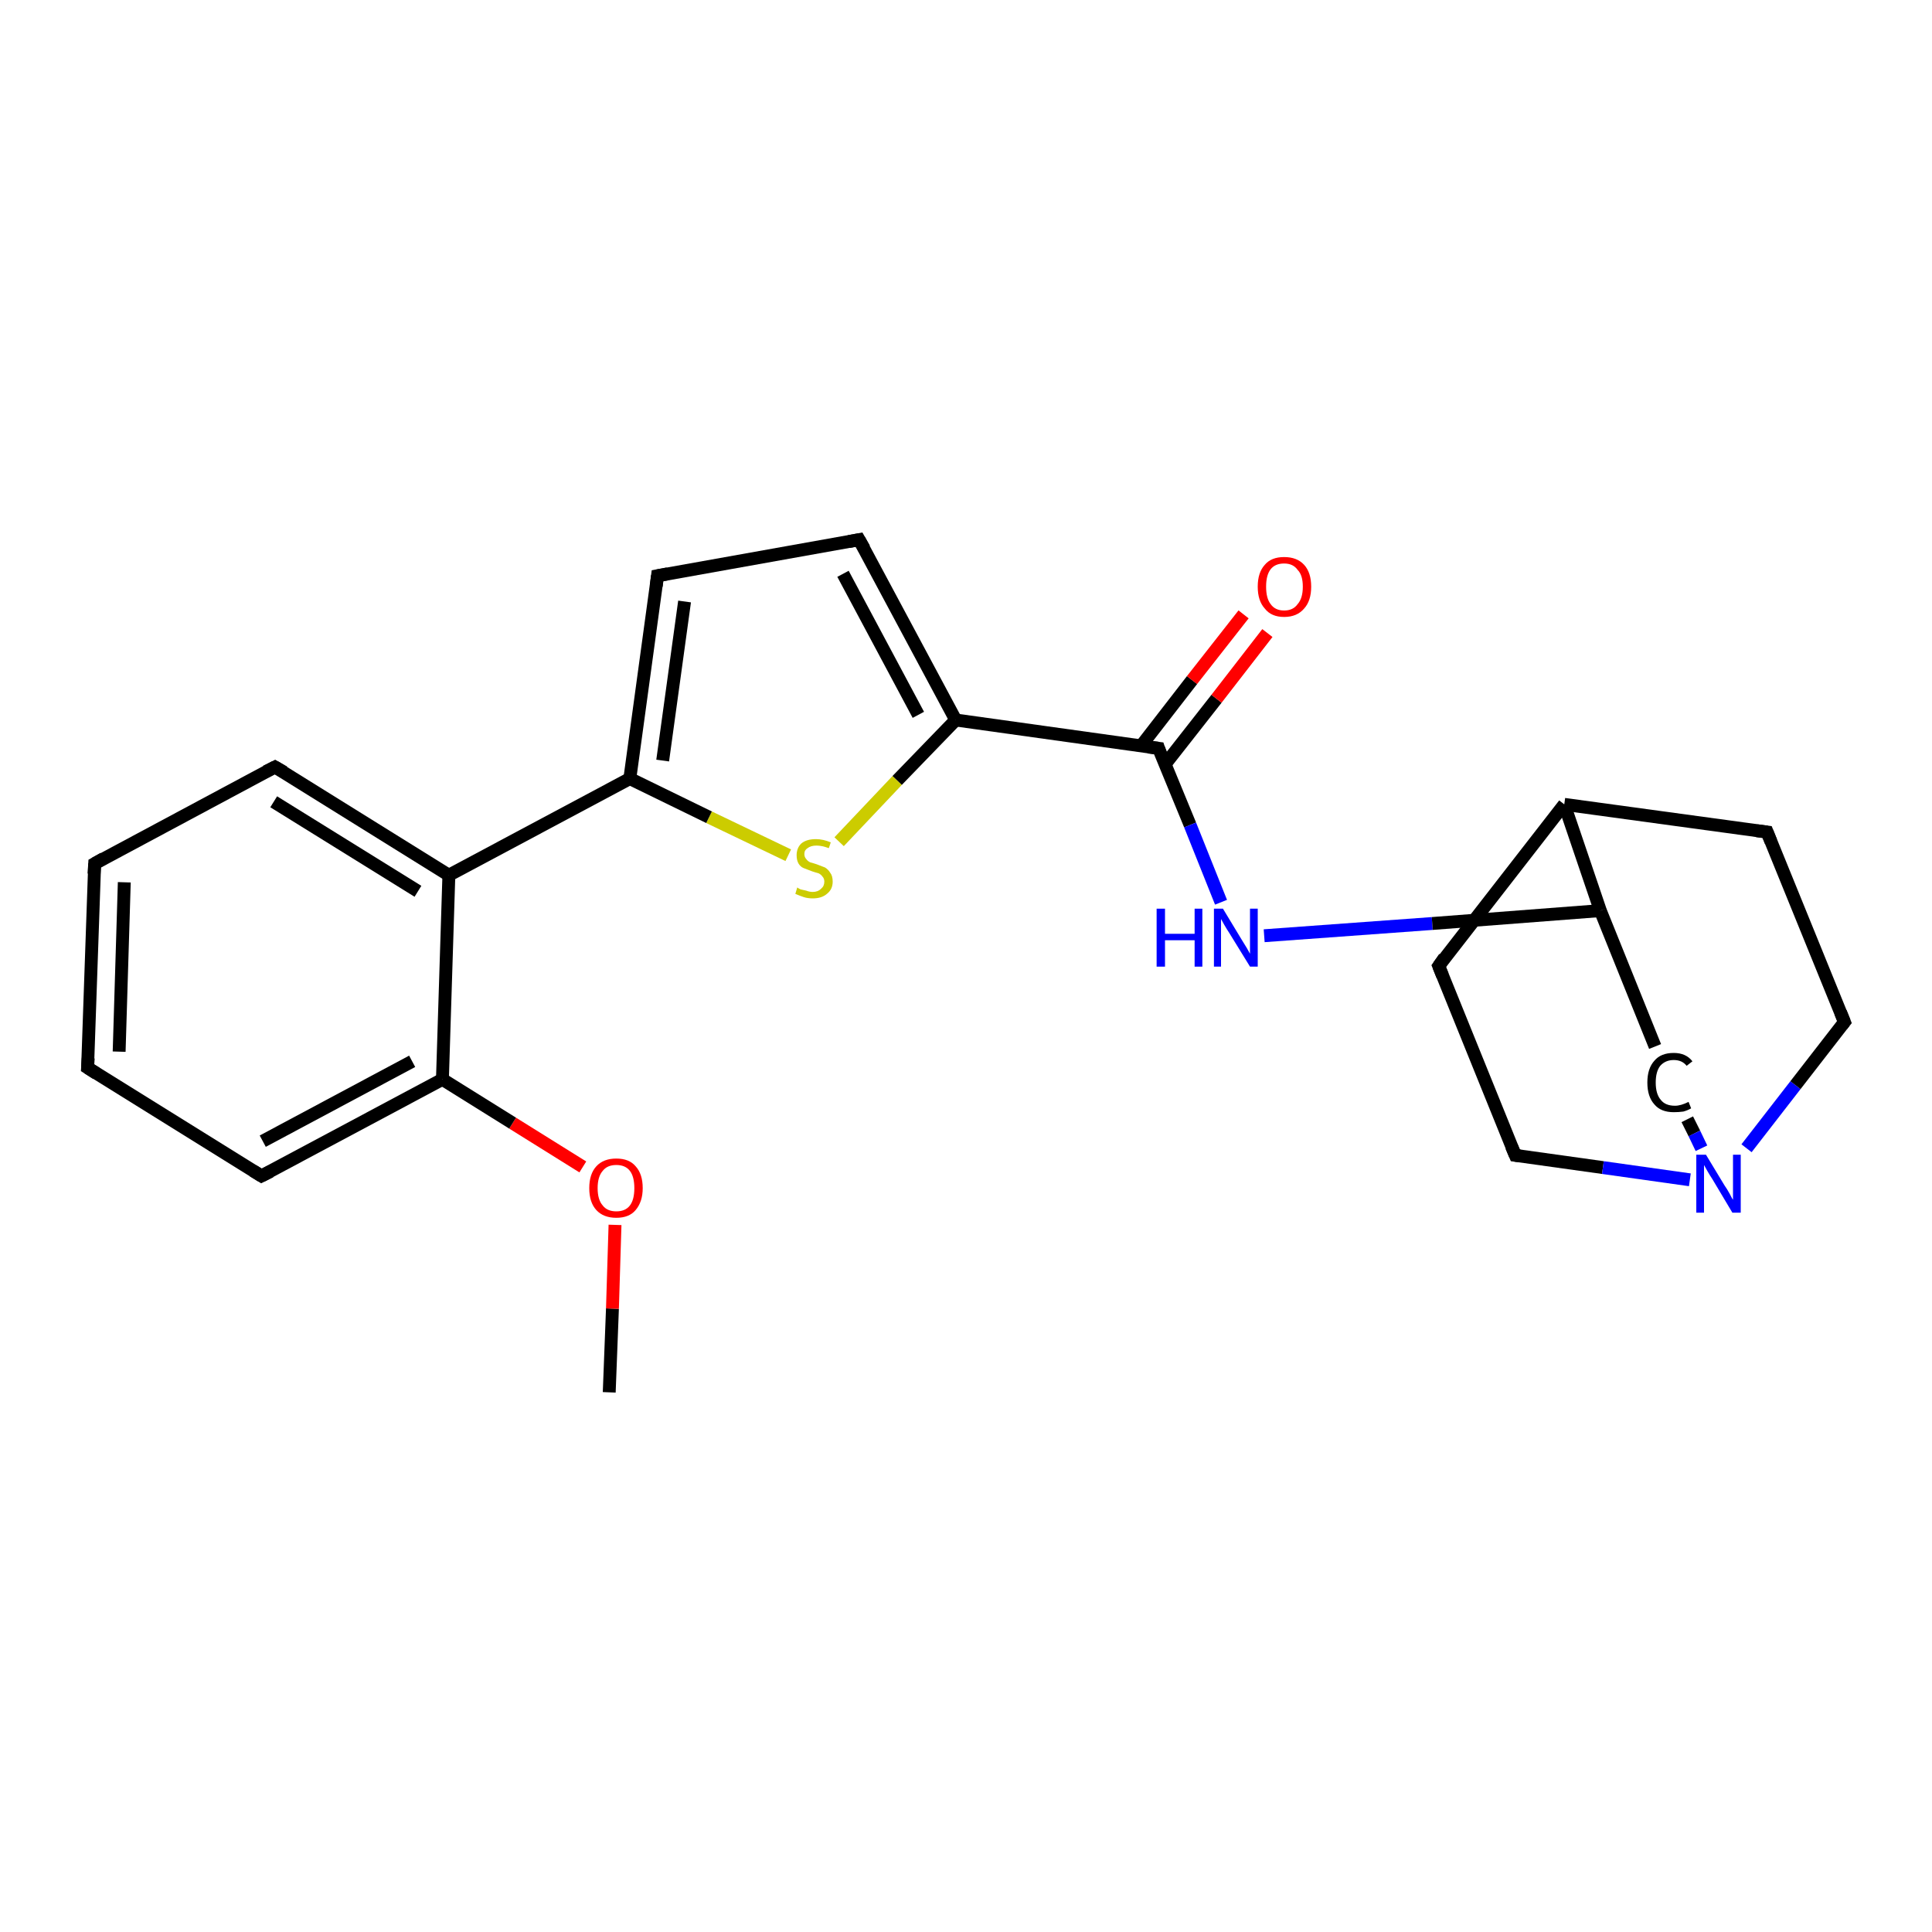 <?xml version='1.0' encoding='iso-8859-1'?>
<svg version='1.1' baseProfile='full'
              xmlns='http://www.w3.org/2000/svg'
                      xmlns:rdkit='http://www.rdkit.org/xml'
                      xmlns:xlink='http://www.w3.org/1999/xlink'
                  xml:space='preserve'
width='300px' height='300px' viewBox='0 0 300 300'>
<!-- END OF HEADER -->
<rect style='opacity:1.0;fill:#FFFFFF;stroke:none' width='300.0' height='300.0' x='0.0' y='0.0'> </rect>
<path class='bond-0 atom-0 atom-1' d='M 94.6,216.2 L 95.1,203.2' style='fill:none;fill-rule:evenodd;stroke:#000000;stroke-width:2.0px;stroke-linecap:butt;stroke-linejoin:miter;stroke-opacity:1' />
<path class='bond-0 atom-0 atom-1' d='M 95.1,203.2 L 95.5,190.2' style='fill:none;fill-rule:evenodd;stroke:#FF0000;stroke-width:2.0px;stroke-linecap:butt;stroke-linejoin:miter;stroke-opacity:1' />
<path class='bond-1 atom-1 atom-2' d='M 90.5,181.2 L 79.6,174.4' style='fill:none;fill-rule:evenodd;stroke:#FF0000;stroke-width:2.0px;stroke-linecap:butt;stroke-linejoin:miter;stroke-opacity:1' />
<path class='bond-1 atom-1 atom-2' d='M 79.6,174.4 L 68.7,167.6' style='fill:none;fill-rule:evenodd;stroke:#000000;stroke-width:2.0px;stroke-linecap:butt;stroke-linejoin:miter;stroke-opacity:1' />
<path class='bond-2 atom-2 atom-3' d='M 68.7,167.6 L 40.6,182.6' style='fill:none;fill-rule:evenodd;stroke:#000000;stroke-width:2.0px;stroke-linecap:butt;stroke-linejoin:miter;stroke-opacity:1' />
<path class='bond-2 atom-2 atom-3' d='M 64.0,164.8 L 40.8,177.2' style='fill:none;fill-rule:evenodd;stroke:#000000;stroke-width:2.0px;stroke-linecap:butt;stroke-linejoin:miter;stroke-opacity:1' />
<path class='bond-3 atom-3 atom-4' d='M 40.6,182.6 L 13.6,165.8' style='fill:none;fill-rule:evenodd;stroke:#000000;stroke-width:2.0px;stroke-linecap:butt;stroke-linejoin:miter;stroke-opacity:1' />
<path class='bond-4 atom-4 atom-5' d='M 13.6,165.8 L 14.7,134.1' style='fill:none;fill-rule:evenodd;stroke:#000000;stroke-width:2.0px;stroke-linecap:butt;stroke-linejoin:miter;stroke-opacity:1' />
<path class='bond-4 atom-4 atom-5' d='M 18.5,163.3 L 19.3,137.0' style='fill:none;fill-rule:evenodd;stroke:#000000;stroke-width:2.0px;stroke-linecap:butt;stroke-linejoin:miter;stroke-opacity:1' />
<path class='bond-5 atom-5 atom-6' d='M 14.7,134.1 L 42.7,119.1' style='fill:none;fill-rule:evenodd;stroke:#000000;stroke-width:2.0px;stroke-linecap:butt;stroke-linejoin:miter;stroke-opacity:1' />
<path class='bond-6 atom-6 atom-7' d='M 42.7,119.1 L 69.7,135.9' style='fill:none;fill-rule:evenodd;stroke:#000000;stroke-width:2.0px;stroke-linecap:butt;stroke-linejoin:miter;stroke-opacity:1' />
<path class='bond-6 atom-6 atom-7' d='M 42.5,124.5 L 64.9,138.4' style='fill:none;fill-rule:evenodd;stroke:#000000;stroke-width:2.0px;stroke-linecap:butt;stroke-linejoin:miter;stroke-opacity:1' />
<path class='bond-7 atom-7 atom-8' d='M 69.7,135.9 L 97.8,120.9' style='fill:none;fill-rule:evenodd;stroke:#000000;stroke-width:2.0px;stroke-linecap:butt;stroke-linejoin:miter;stroke-opacity:1' />
<path class='bond-8 atom-8 atom-9' d='M 97.8,120.9 L 102.1,89.4' style='fill:none;fill-rule:evenodd;stroke:#000000;stroke-width:2.0px;stroke-linecap:butt;stroke-linejoin:miter;stroke-opacity:1' />
<path class='bond-8 atom-8 atom-9' d='M 102.9,118.1 L 106.3,93.4' style='fill:none;fill-rule:evenodd;stroke:#000000;stroke-width:2.0px;stroke-linecap:butt;stroke-linejoin:miter;stroke-opacity:1' />
<path class='bond-9 atom-9 atom-10' d='M 102.1,89.4 L 133.4,83.8' style='fill:none;fill-rule:evenodd;stroke:#000000;stroke-width:2.0px;stroke-linecap:butt;stroke-linejoin:miter;stroke-opacity:1' />
<path class='bond-10 atom-10 atom-11' d='M 133.4,83.8 L 148.4,111.8' style='fill:none;fill-rule:evenodd;stroke:#000000;stroke-width:2.0px;stroke-linecap:butt;stroke-linejoin:miter;stroke-opacity:1' />
<path class='bond-10 atom-10 atom-11' d='M 130.9,89.1 L 142.6,111.0' style='fill:none;fill-rule:evenodd;stroke:#000000;stroke-width:2.0px;stroke-linecap:butt;stroke-linejoin:miter;stroke-opacity:1' />
<path class='bond-11 atom-11 atom-12' d='M 148.4,111.8 L 139.3,121.2' style='fill:none;fill-rule:evenodd;stroke:#000000;stroke-width:2.0px;stroke-linecap:butt;stroke-linejoin:miter;stroke-opacity:1' />
<path class='bond-11 atom-11 atom-12' d='M 139.3,121.2 L 130.3,130.7' style='fill:none;fill-rule:evenodd;stroke:#CCCC00;stroke-width:2.0px;stroke-linecap:butt;stroke-linejoin:miter;stroke-opacity:1' />
<path class='bond-12 atom-11 atom-13' d='M 148.4,111.8 L 179.9,116.2' style='fill:none;fill-rule:evenodd;stroke:#000000;stroke-width:2.0px;stroke-linecap:butt;stroke-linejoin:miter;stroke-opacity:1' />
<path class='bond-13 atom-13 atom-14' d='M 180.9,118.7 L 188.9,108.5' style='fill:none;fill-rule:evenodd;stroke:#000000;stroke-width:2.0px;stroke-linecap:butt;stroke-linejoin:miter;stroke-opacity:1' />
<path class='bond-13 atom-13 atom-14' d='M 188.9,108.5 L 196.8,98.3' style='fill:none;fill-rule:evenodd;stroke:#FF0000;stroke-width:2.0px;stroke-linecap:butt;stroke-linejoin:miter;stroke-opacity:1' />
<path class='bond-13 atom-13 atom-14' d='M 177.2,115.8 L 185.1,105.6' style='fill:none;fill-rule:evenodd;stroke:#000000;stroke-width:2.0px;stroke-linecap:butt;stroke-linejoin:miter;stroke-opacity:1' />
<path class='bond-13 atom-13 atom-14' d='M 185.1,105.6 L 193.1,95.4' style='fill:none;fill-rule:evenodd;stroke:#FF0000;stroke-width:2.0px;stroke-linecap:butt;stroke-linejoin:miter;stroke-opacity:1' />
<path class='bond-14 atom-13 atom-15' d='M 179.9,116.2 L 184.8,128.1' style='fill:none;fill-rule:evenodd;stroke:#000000;stroke-width:2.0px;stroke-linecap:butt;stroke-linejoin:miter;stroke-opacity:1' />
<path class='bond-14 atom-13 atom-15' d='M 184.8,128.1 L 189.6,140.1' style='fill:none;fill-rule:evenodd;stroke:#0000FF;stroke-width:2.0px;stroke-linecap:butt;stroke-linejoin:miter;stroke-opacity:1' />
<path class='bond-15 atom-15 atom-16' d='M 196.3,145.3 L 222.4,143.4' style='fill:none;fill-rule:evenodd;stroke:#0000FF;stroke-width:2.0px;stroke-linecap:butt;stroke-linejoin:miter;stroke-opacity:1' />
<path class='bond-15 atom-15 atom-16' d='M 222.4,143.4 L 248.5,141.4' style='fill:none;fill-rule:evenodd;stroke:#000000;stroke-width:2.0px;stroke-linecap:butt;stroke-linejoin:miter;stroke-opacity:1' />
<path class='bond-16 atom-16 atom-17' d='M 248.5,141.4 L 257.0,162.5' style='fill:none;fill-rule:evenodd;stroke:#000000;stroke-width:2.0px;stroke-linecap:butt;stroke-linejoin:miter;stroke-opacity:1' />
<path class='bond-17 atom-17 atom-18' d='M 262.0,173.8 L 263.1,176.0' style='fill:none;fill-rule:evenodd;stroke:#000000;stroke-width:2.0px;stroke-linecap:butt;stroke-linejoin:miter;stroke-opacity:1' />
<path class='bond-17 atom-17 atom-18' d='M 263.1,176.0 L 264.2,178.3' style='fill:none;fill-rule:evenodd;stroke:#0000FF;stroke-width:2.0px;stroke-linecap:butt;stroke-linejoin:miter;stroke-opacity:1' />
<path class='bond-18 atom-18 atom-19' d='M 271.2,178.3 L 278.8,168.5' style='fill:none;fill-rule:evenodd;stroke:#0000FF;stroke-width:2.0px;stroke-linecap:butt;stroke-linejoin:miter;stroke-opacity:1' />
<path class='bond-18 atom-18 atom-19' d='M 278.8,168.5 L 286.4,158.7' style='fill:none;fill-rule:evenodd;stroke:#000000;stroke-width:2.0px;stroke-linecap:butt;stroke-linejoin:miter;stroke-opacity:1' />
<path class='bond-19 atom-19 atom-20' d='M 286.4,158.7 L 274.4,129.2' style='fill:none;fill-rule:evenodd;stroke:#000000;stroke-width:2.0px;stroke-linecap:butt;stroke-linejoin:miter;stroke-opacity:1' />
<path class='bond-20 atom-20 atom-21' d='M 274.4,129.2 L 242.9,124.9' style='fill:none;fill-rule:evenodd;stroke:#000000;stroke-width:2.0px;stroke-linecap:butt;stroke-linejoin:miter;stroke-opacity:1' />
<path class='bond-21 atom-21 atom-22' d='M 242.9,124.9 L 223.4,150.0' style='fill:none;fill-rule:evenodd;stroke:#000000;stroke-width:2.0px;stroke-linecap:butt;stroke-linejoin:miter;stroke-opacity:1' />
<path class='bond-22 atom-22 atom-23' d='M 223.4,150.0 L 235.3,179.4' style='fill:none;fill-rule:evenodd;stroke:#000000;stroke-width:2.0px;stroke-linecap:butt;stroke-linejoin:miter;stroke-opacity:1' />
<path class='bond-23 atom-7 atom-2' d='M 69.7,135.9 L 68.7,167.6' style='fill:none;fill-rule:evenodd;stroke:#000000;stroke-width:2.0px;stroke-linecap:butt;stroke-linejoin:miter;stroke-opacity:1' />
<path class='bond-24 atom-12 atom-8' d='M 122.4,132.8 L 110.1,126.9' style='fill:none;fill-rule:evenodd;stroke:#CCCC00;stroke-width:2.0px;stroke-linecap:butt;stroke-linejoin:miter;stroke-opacity:1' />
<path class='bond-24 atom-12 atom-8' d='M 110.1,126.9 L 97.8,120.9' style='fill:none;fill-rule:evenodd;stroke:#000000;stroke-width:2.0px;stroke-linecap:butt;stroke-linejoin:miter;stroke-opacity:1' />
<path class='bond-25 atom-21 atom-16' d='M 242.9,124.9 L 248.5,141.4' style='fill:none;fill-rule:evenodd;stroke:#000000;stroke-width:2.0px;stroke-linecap:butt;stroke-linejoin:miter;stroke-opacity:1' />
<path class='bond-26 atom-23 atom-18' d='M 235.3,179.4 L 248.9,181.3' style='fill:none;fill-rule:evenodd;stroke:#000000;stroke-width:2.0px;stroke-linecap:butt;stroke-linejoin:miter;stroke-opacity:1' />
<path class='bond-26 atom-23 atom-18' d='M 248.9,181.3 L 262.4,183.2' style='fill:none;fill-rule:evenodd;stroke:#0000FF;stroke-width:2.0px;stroke-linecap:butt;stroke-linejoin:miter;stroke-opacity:1' />
<path d='M 42.0,181.9 L 40.6,182.6 L 39.3,181.8' style='fill:none;stroke:#000000;stroke-width:2.0px;stroke-linecap:butt;stroke-linejoin:miter;stroke-opacity:1;' />
<path d='M 15.0,166.7 L 13.6,165.8 L 13.7,164.3' style='fill:none;stroke:#000000;stroke-width:2.0px;stroke-linecap:butt;stroke-linejoin:miter;stroke-opacity:1;' />
<path d='M 14.6,135.7 L 14.7,134.1 L 16.1,133.3' style='fill:none;stroke:#000000;stroke-width:2.0px;stroke-linecap:butt;stroke-linejoin:miter;stroke-opacity:1;' />
<path d='M 41.3,119.8 L 42.7,119.1 L 44.1,119.9' style='fill:none;stroke:#000000;stroke-width:2.0px;stroke-linecap:butt;stroke-linejoin:miter;stroke-opacity:1;' />
<path d='M 101.9,91.0 L 102.1,89.4 L 103.7,89.1' style='fill:none;stroke:#000000;stroke-width:2.0px;stroke-linecap:butt;stroke-linejoin:miter;stroke-opacity:1;' />
<path d='M 131.8,84.1 L 133.4,83.8 L 134.2,85.2' style='fill:none;stroke:#000000;stroke-width:2.0px;stroke-linecap:butt;stroke-linejoin:miter;stroke-opacity:1;' />
<path d='M 178.3,116.0 L 179.9,116.2 L 180.1,116.8' style='fill:none;stroke:#000000;stroke-width:2.0px;stroke-linecap:butt;stroke-linejoin:miter;stroke-opacity:1;' />
<path d='M 286.0,159.2 L 286.4,158.7 L 285.8,157.2' style='fill:none;stroke:#000000;stroke-width:2.0px;stroke-linecap:butt;stroke-linejoin:miter;stroke-opacity:1;' />
<path d='M 275.0,130.7 L 274.4,129.2 L 272.8,129.0' style='fill:none;stroke:#000000;stroke-width:2.0px;stroke-linecap:butt;stroke-linejoin:miter;stroke-opacity:1;' />
<path d='M 224.3,148.7 L 223.4,150.0 L 224.0,151.5' style='fill:none;stroke:#000000;stroke-width:2.0px;stroke-linecap:butt;stroke-linejoin:miter;stroke-opacity:1;' />
<path d='M 234.7,178.0 L 235.3,179.4 L 236.0,179.5' style='fill:none;stroke:#000000;stroke-width:2.0px;stroke-linecap:butt;stroke-linejoin:miter;stroke-opacity:1;' />
<path class='atom-1' d='M 91.5 184.5
Q 91.5 182.3, 92.6 181.1
Q 93.7 179.9, 95.7 179.9
Q 97.7 179.9, 98.7 181.1
Q 99.8 182.3, 99.8 184.5
Q 99.8 186.6, 98.7 187.9
Q 97.7 189.1, 95.7 189.1
Q 93.7 189.1, 92.6 187.9
Q 91.5 186.7, 91.5 184.5
M 95.7 188.1
Q 97.1 188.1, 97.8 187.2
Q 98.5 186.3, 98.5 184.5
Q 98.5 182.7, 97.8 181.8
Q 97.1 180.9, 95.7 180.9
Q 94.3 180.9, 93.6 181.8
Q 92.8 182.7, 92.8 184.5
Q 92.8 186.3, 93.6 187.2
Q 94.3 188.1, 95.7 188.1
' fill='#FF0000'/>
<path class='atom-12' d='M 123.8 137.8
Q 123.9 137.9, 124.3 138.1
Q 124.8 138.2, 125.2 138.3
Q 125.7 138.5, 126.2 138.5
Q 127.0 138.5, 127.5 138.0
Q 128.0 137.6, 128.0 136.9
Q 128.0 136.4, 127.7 136.1
Q 127.5 135.8, 127.1 135.6
Q 126.7 135.5, 126.1 135.3
Q 125.3 135.0, 124.8 134.8
Q 124.3 134.6, 124.0 134.1
Q 123.7 133.6, 123.7 132.8
Q 123.7 131.7, 124.4 131.0
Q 125.2 130.3, 126.7 130.3
Q 127.8 130.3, 129.0 130.8
L 128.7 131.7
Q 127.6 131.3, 126.8 131.3
Q 125.9 131.3, 125.4 131.7
Q 124.9 132.0, 124.9 132.6
Q 124.9 133.1, 125.2 133.4
Q 125.4 133.7, 125.8 133.9
Q 126.2 134.0, 126.8 134.2
Q 127.6 134.5, 128.1 134.7
Q 128.6 135.0, 128.9 135.5
Q 129.3 136.0, 129.3 136.9
Q 129.3 138.1, 128.4 138.8
Q 127.6 139.5, 126.2 139.5
Q 125.4 139.5, 124.8 139.3
Q 124.2 139.1, 123.5 138.8
L 123.8 137.8
' fill='#CCCC00'/>
<path class='atom-14' d='M 195.3 91.1
Q 195.3 88.9, 196.4 87.7
Q 197.4 86.5, 199.4 86.5
Q 201.4 86.5, 202.5 87.7
Q 203.6 88.9, 203.6 91.1
Q 203.6 93.3, 202.5 94.5
Q 201.4 95.8, 199.4 95.8
Q 197.4 95.8, 196.4 94.5
Q 195.3 93.3, 195.3 91.1
M 199.4 94.8
Q 200.8 94.8, 201.5 93.8
Q 202.3 92.9, 202.3 91.1
Q 202.3 89.3, 201.5 88.5
Q 200.8 87.5, 199.4 87.5
Q 198.0 87.5, 197.3 88.4
Q 196.6 89.3, 196.6 91.1
Q 196.6 92.9, 197.3 93.8
Q 198.0 94.8, 199.4 94.8
' fill='#FF0000'/>
<path class='atom-15' d='M 179.6 141.1
L 180.9 141.1
L 180.9 145.0
L 185.5 145.0
L 185.5 141.1
L 186.7 141.1
L 186.7 150.1
L 185.5 150.1
L 185.5 146.0
L 180.9 146.0
L 180.9 150.1
L 179.6 150.1
L 179.6 141.1
' fill='#0000FF'/>
<path class='atom-15' d='M 189.9 141.1
L 192.8 145.9
Q 193.1 146.4, 193.6 147.2
Q 194.1 148.1, 194.1 148.1
L 194.1 141.1
L 195.3 141.1
L 195.3 150.1
L 194.1 150.1
L 190.9 144.9
Q 190.5 144.3, 190.1 143.6
Q 189.7 142.9, 189.6 142.7
L 189.6 150.1
L 188.5 150.1
L 188.5 141.1
L 189.9 141.1
' fill='#0000FF'/>
<path class='atom-17' d='M 255.8 168.1
Q 255.8 165.9, 256.9 164.7
Q 257.9 163.5, 259.9 163.5
Q 261.8 163.5, 262.8 164.8
L 261.9 165.5
Q 261.2 164.6, 259.9 164.6
Q 258.6 164.6, 257.8 165.5
Q 257.1 166.4, 257.1 168.1
Q 257.1 169.9, 257.9 170.8
Q 258.6 171.7, 260.1 171.7
Q 261.0 171.7, 262.2 171.1
L 262.6 172.1
Q 262.1 172.4, 261.4 172.6
Q 260.7 172.7, 259.9 172.7
Q 257.9 172.7, 256.9 171.5
Q 255.8 170.3, 255.8 168.1
' fill='#000000'/>
<path class='atom-18' d='M 264.9 179.3
L 267.8 184.1
Q 268.1 184.5, 268.6 185.4
Q 269.0 186.2, 269.1 186.3
L 269.1 179.3
L 270.3 179.3
L 270.3 188.3
L 269.0 188.3
L 265.9 183.1
Q 265.5 182.5, 265.1 181.8
Q 264.7 181.1, 264.6 180.9
L 264.6 188.3
L 263.4 188.3
L 263.4 179.3
L 264.9 179.3
' fill='#0000FF'/>
</svg>
